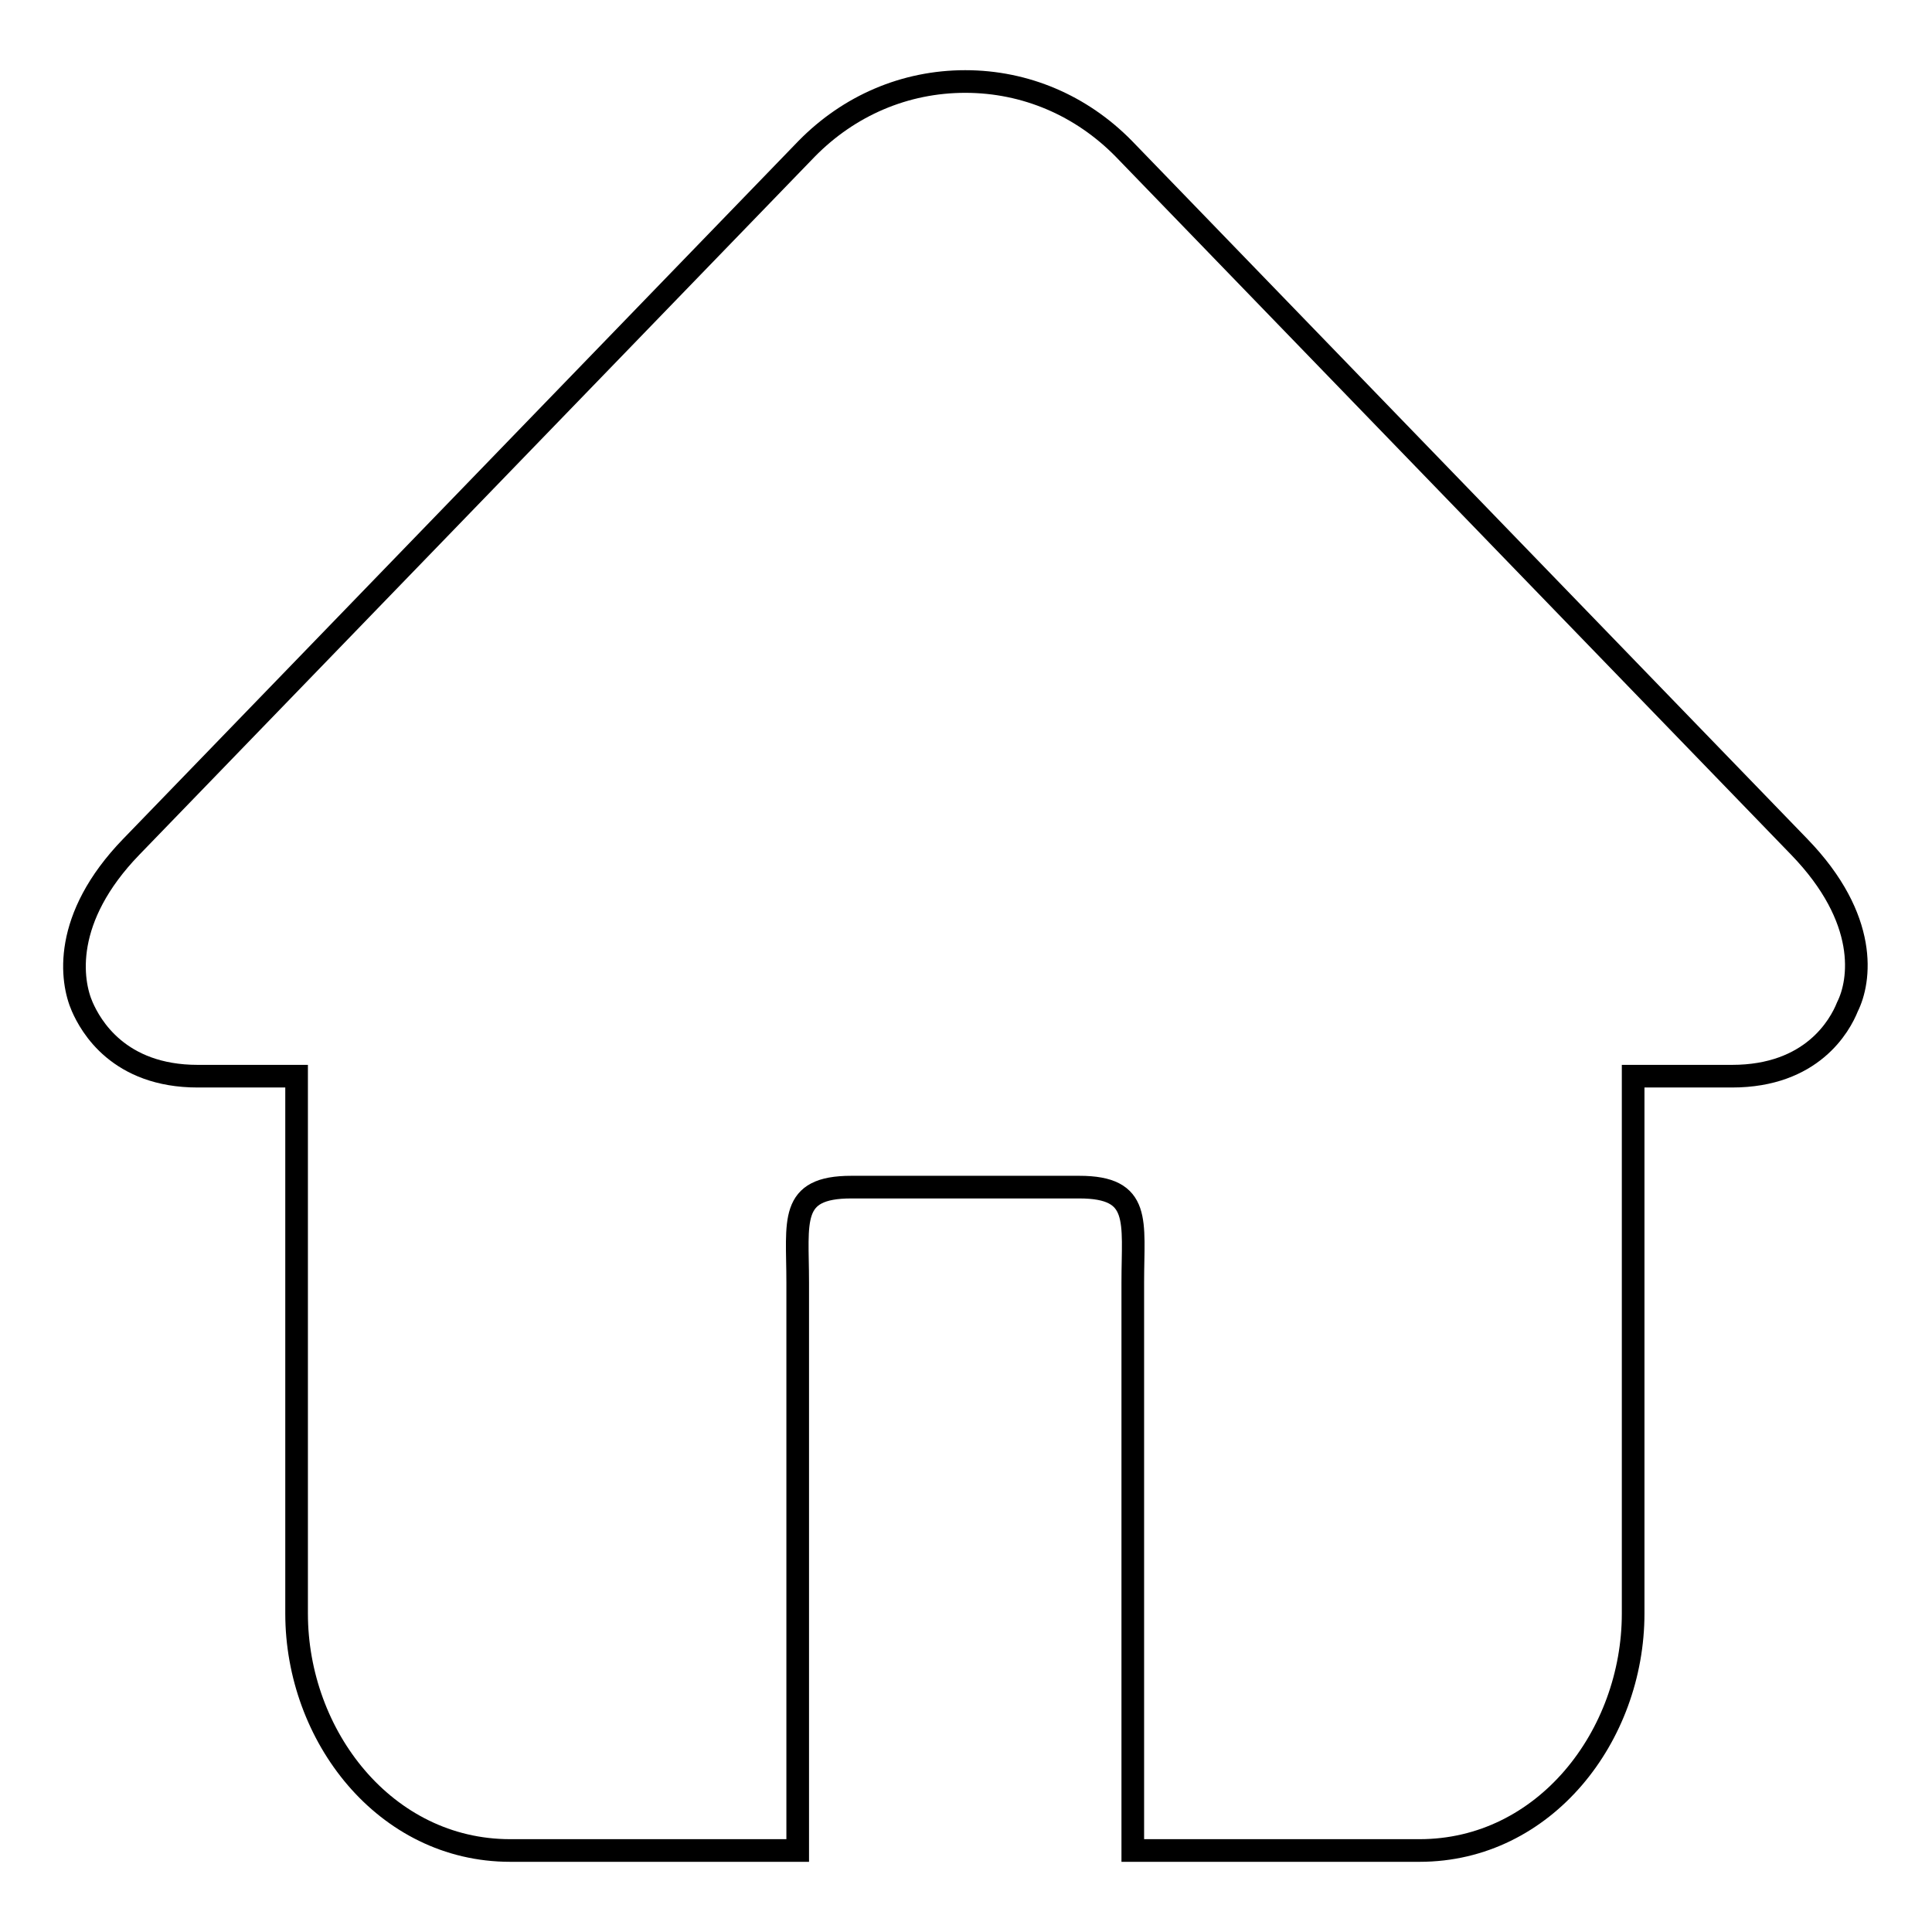 <?xml version="1.0" encoding="utf-8"?>
<!-- Svg Vector Icons : http://www.onlinewebfonts.com/icon -->
<!DOCTYPE svg PUBLIC "-//W3C//DTD SVG 1.1//EN" "http://www.w3.org/Graphics/SVG/1.1/DTD/svg11.dtd">
<svg version="1.1" xmlns="http://www.w3.org/2000/svg" xmlns:xlink="http://www.w3.org/1999/xlink" x="0px" y="0px" viewBox="0 0 256 256" enable-background="new 0 0 256 256" xml:space="preserve">
<g><g><path stroke-width="3" fill-opacity="0" stroke="#000000"  d="M238.4,112.2l-89.5-92.5c-5.6-5.7-13-8.9-21-8.9c-8,0-15.4,3.2-21,8.9l-89.5,92.5c-9.2,9.5-8,17.8-6.5,21.2c1.1,2.5,4.8,9.2,15.3,9.2h13.1v71.2c0,16.2,11.7,31.4,28.3,31.4h15.1h23v-16.7v-58.6c0-8.1-1.2-12.6,7.1-12.6h15H143c8.3,0,7.1,4.5,7.1,12.6v58.6v16.7h23h15c16.6,0,28.3-15.2,28.3-31.4v-71.2h13.1c10.6,0,14.3-6.7,15.3-9.2C246.5,130,247.7,121.8,238.4,112.2z"/></g></g>
</svg>